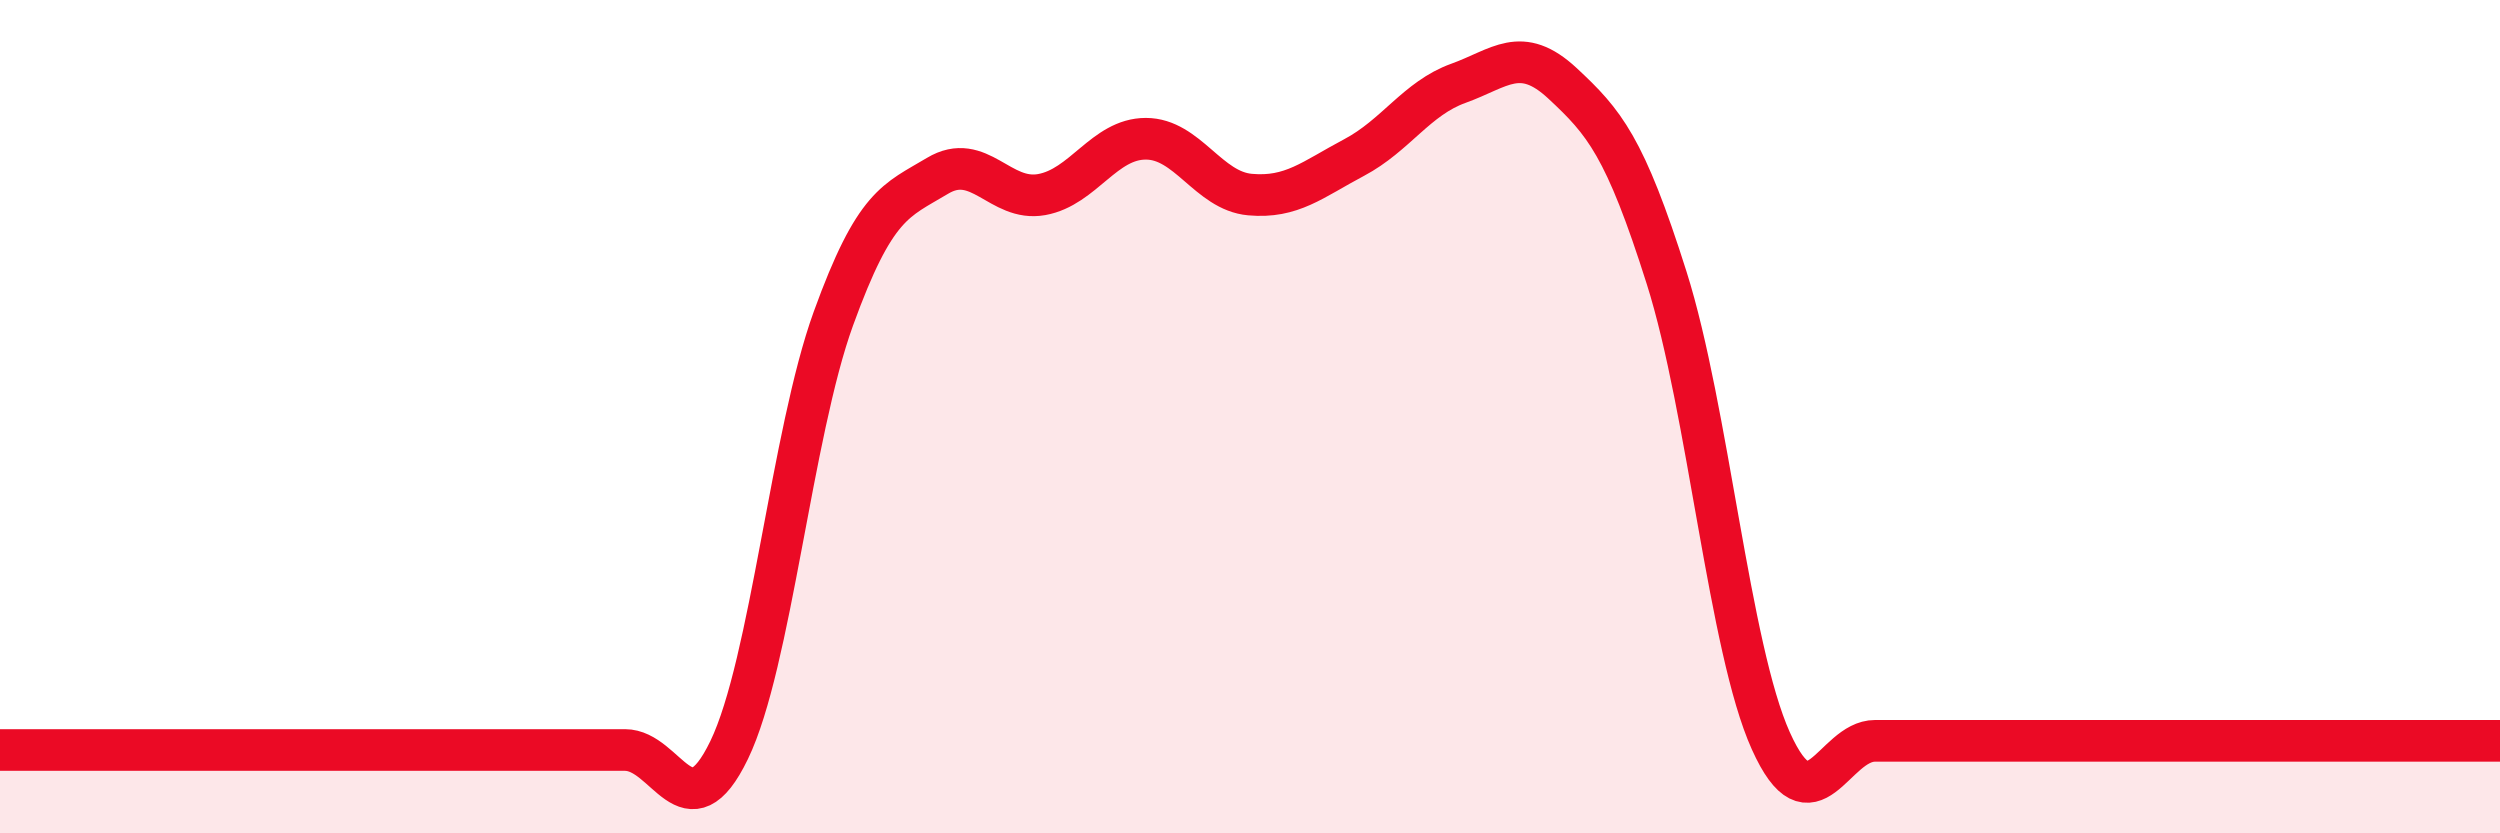 
    <svg width="60" height="20" viewBox="0 0 60 20" xmlns="http://www.w3.org/2000/svg">
      <path
        d="M 0,18 C 0.5,18 1.5,18 2.5,18 C 3.5,18 4,18 5,18 C 6,18 6.5,18 7.5,18 C 8.5,18 9,18 10,18 C 11,18 11.5,18 12.5,18 C 13.5,18 14,18 15,18 C 16,18 16.5,20.07 17.5,18 C 18.5,15.93 19,10.41 20,7.65 C 21,4.89 21.5,4.82 22.5,4.22 C 23.5,3.62 24,4.85 25,4.67 C 26,4.49 26.5,3.33 27.5,3.33 C 28.5,3.33 29,4.58 30,4.67 C 31,4.76 31.5,4.31 32.5,3.78 C 33.5,3.25 34,2.36 35,2 C 36,1.64 36.5,1.07 37.5,2 C 38.5,2.93 39,3.51 40,6.67 C 41,9.83 41.5,15.56 42.5,17.78 C 43.5,20 44,17.78 45,17.78 C 46,17.78 46.5,17.78 47.5,17.78 C 48.5,17.78 49,17.78 50,17.78 C 51,17.78 51.5,17.78 52.5,17.78 C 53.5,17.78 53.5,17.78 55,17.78 C 56.5,17.78 59,17.78 60,17.78L60 20L0 20Z"
        fill="#EB0A25"
        opacity="0.1"
        stroke-linecap="round"
        stroke-linejoin="round"
      />
      <path
        d="M 0,18 C 0.5,18 1.5,18 2.5,18 C 3.5,18 4,18 5,18 C 6,18 6.5,18 7.5,18 C 8.5,18 9,18 10,18 C 11,18 11.5,18 12.5,18 C 13.5,18 14,18 15,18 C 16,18 16.5,20.07 17.5,18 C 18.5,15.93 19,10.41 20,7.65 C 21,4.89 21.5,4.82 22.5,4.22 C 23.5,3.62 24,4.85 25,4.67 C 26,4.49 26.5,3.33 27.5,3.33 C 28.5,3.33 29,4.58 30,4.67 C 31,4.76 31.5,4.31 32.5,3.78 C 33.5,3.25 34,2.36 35,2 C 36,1.64 36.5,1.07 37.5,2 C 38.5,2.93 39,3.51 40,6.67 C 41,9.83 41.5,15.56 42.5,17.78 C 43.5,20 44,17.78 45,17.78 C 46,17.78 46.5,17.78 47.5,17.78 C 48.5,17.78 49,17.78 50,17.78 C 51,17.78 51.5,17.78 52.5,17.78 C 53.5,17.78 53.5,17.78 55,17.78 C 56.5,17.78 59,17.78 60,17.78"
        stroke="#EB0A25"
        stroke-width="1"
        fill="none"
        stroke-linecap="round"
        stroke-linejoin="round"
      />
    </svg>
  